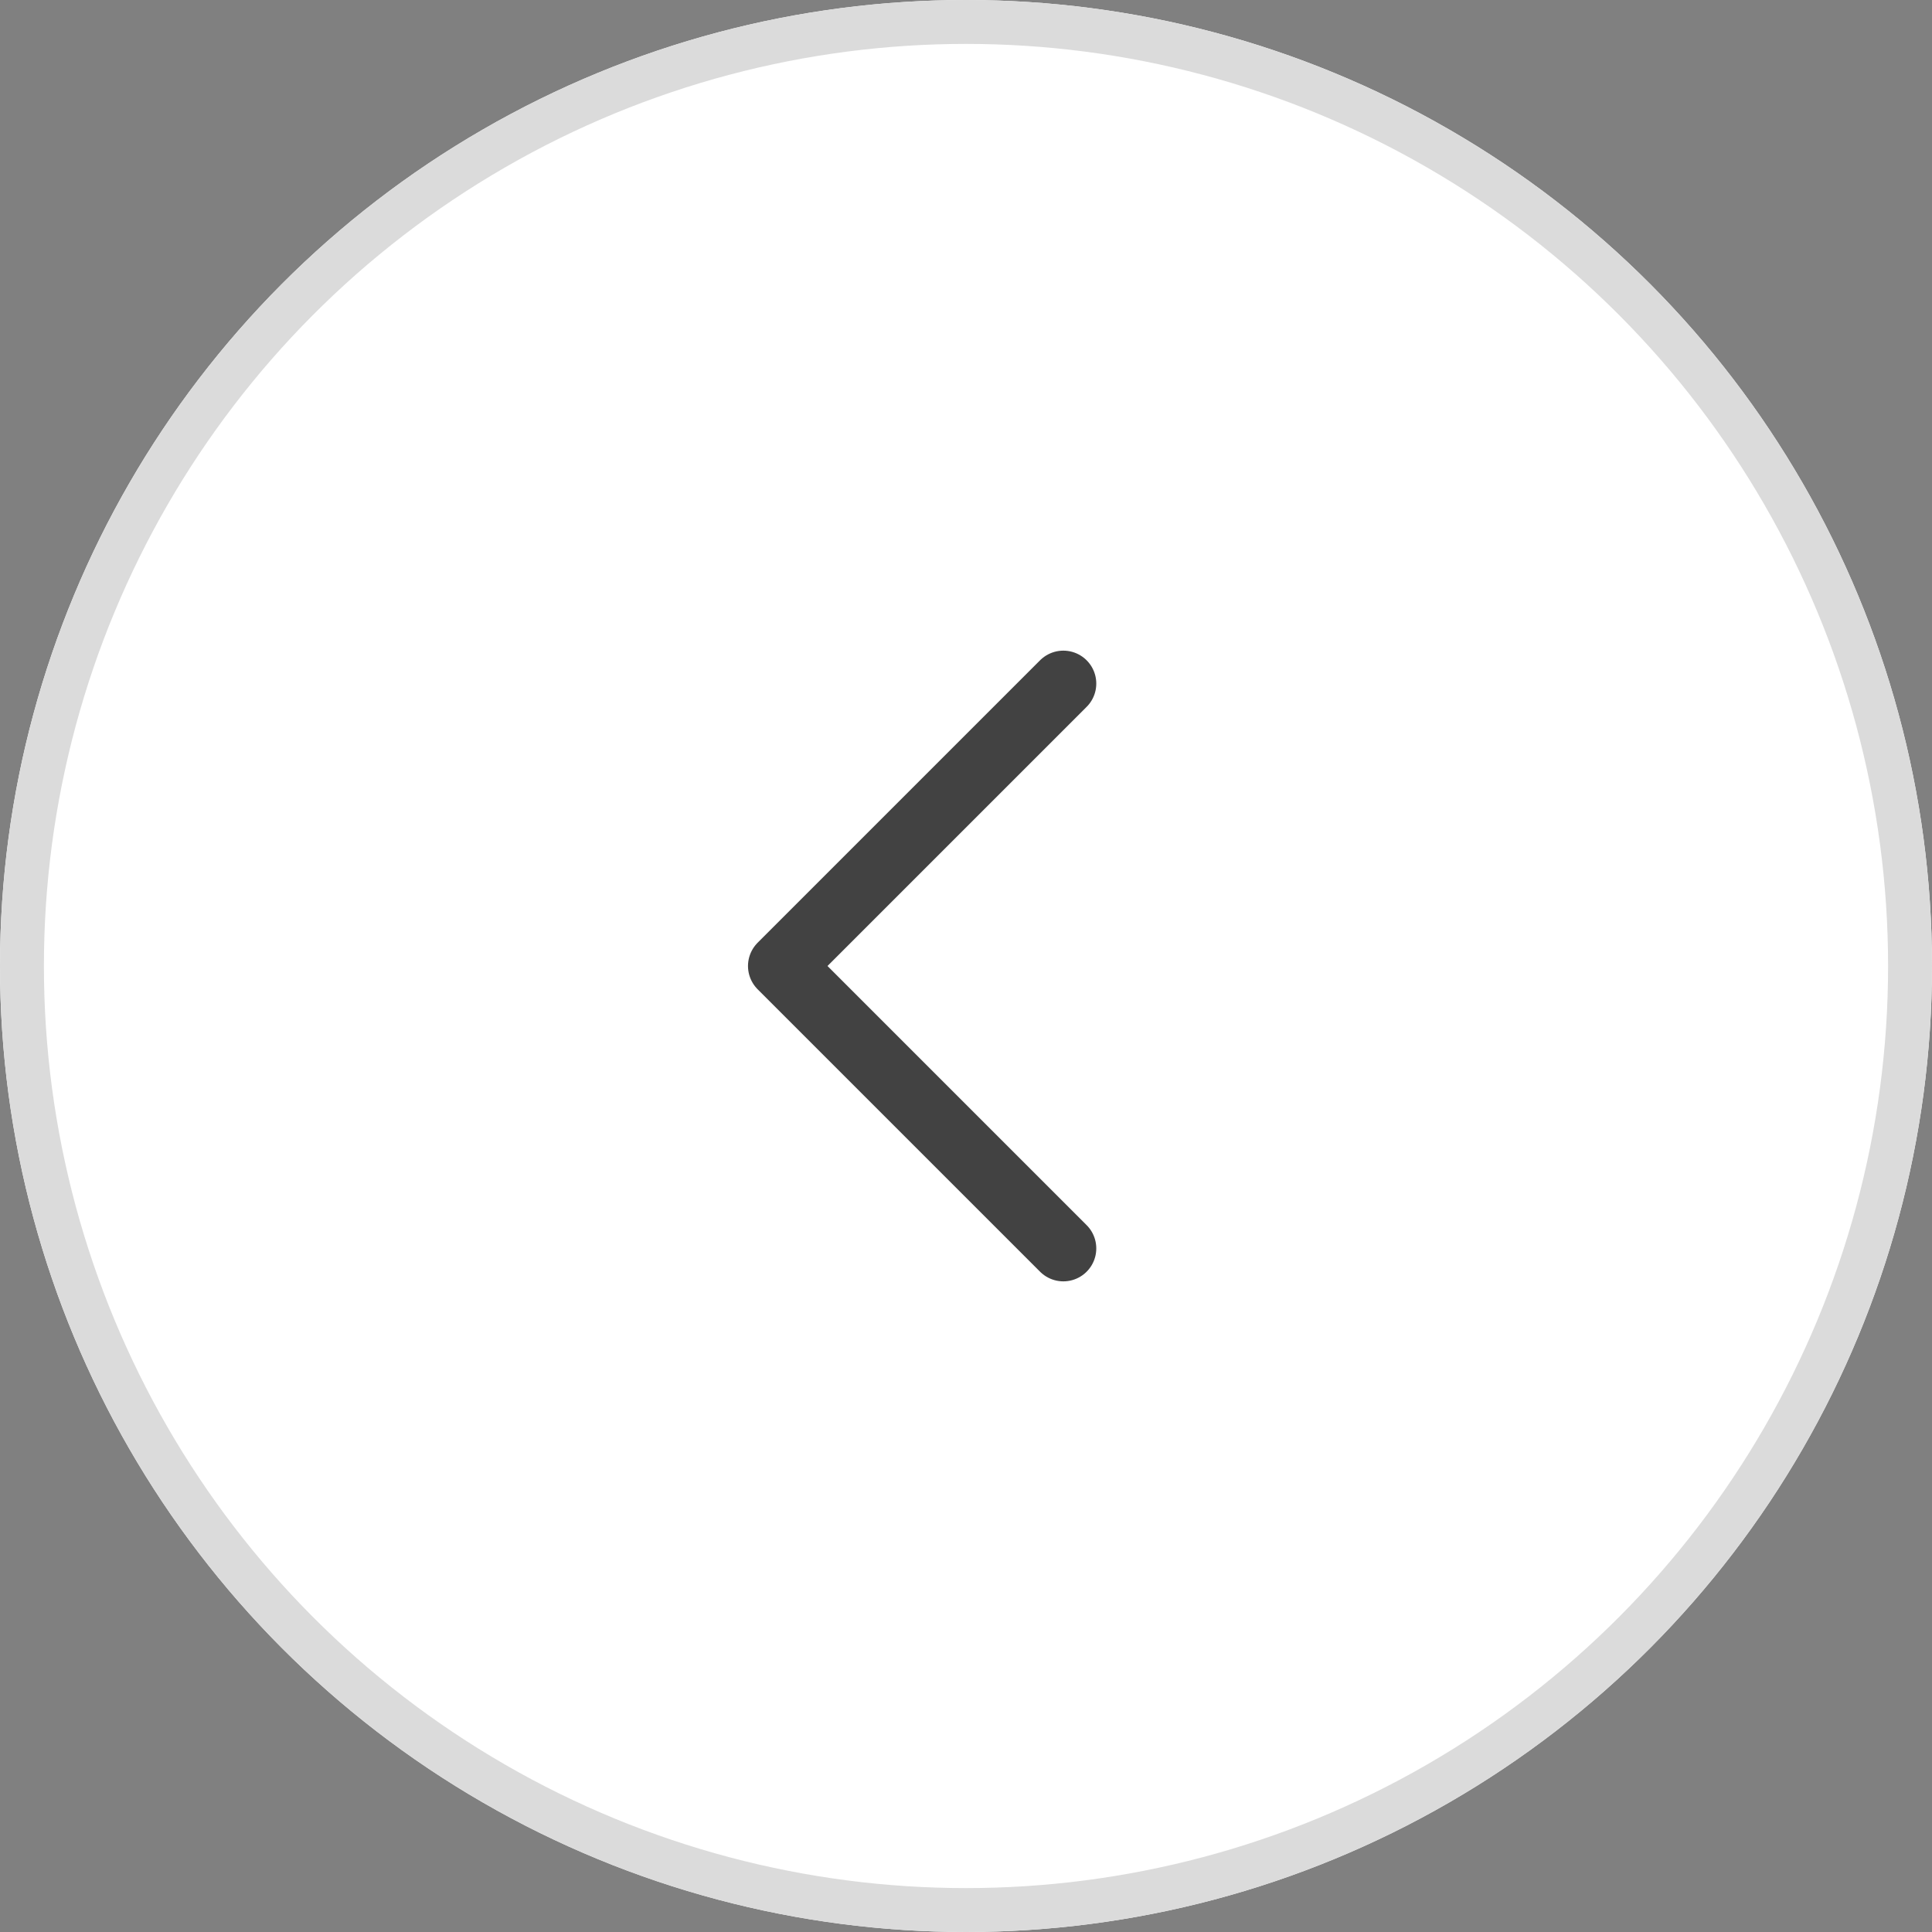 <svg id="btn_before_44_d" xmlns="http://www.w3.org/2000/svg" width="44" height="44" viewBox="0 0 44 44">
  <rect x="0" y="0" width="44" height="44" fill="#808080" stroke="none"/>
  <g id="circle_line" fill="#fff" stroke="#dbdbdb" stroke-width="1">
    <circle cx="22" cy="22" r="22" stroke="none"/>
    <circle cx="22" cy="22" r="21.5" fill="none"/>
  </g>
  <path id="arrow" d="M6.432,12.864,0,6.432,6.432,0" transform="translate(17.785 15.568)" fill="none" stroke="#424242" stroke-linecap="round" stroke-linejoin="round" stroke-width="1.5"/>
</svg>
